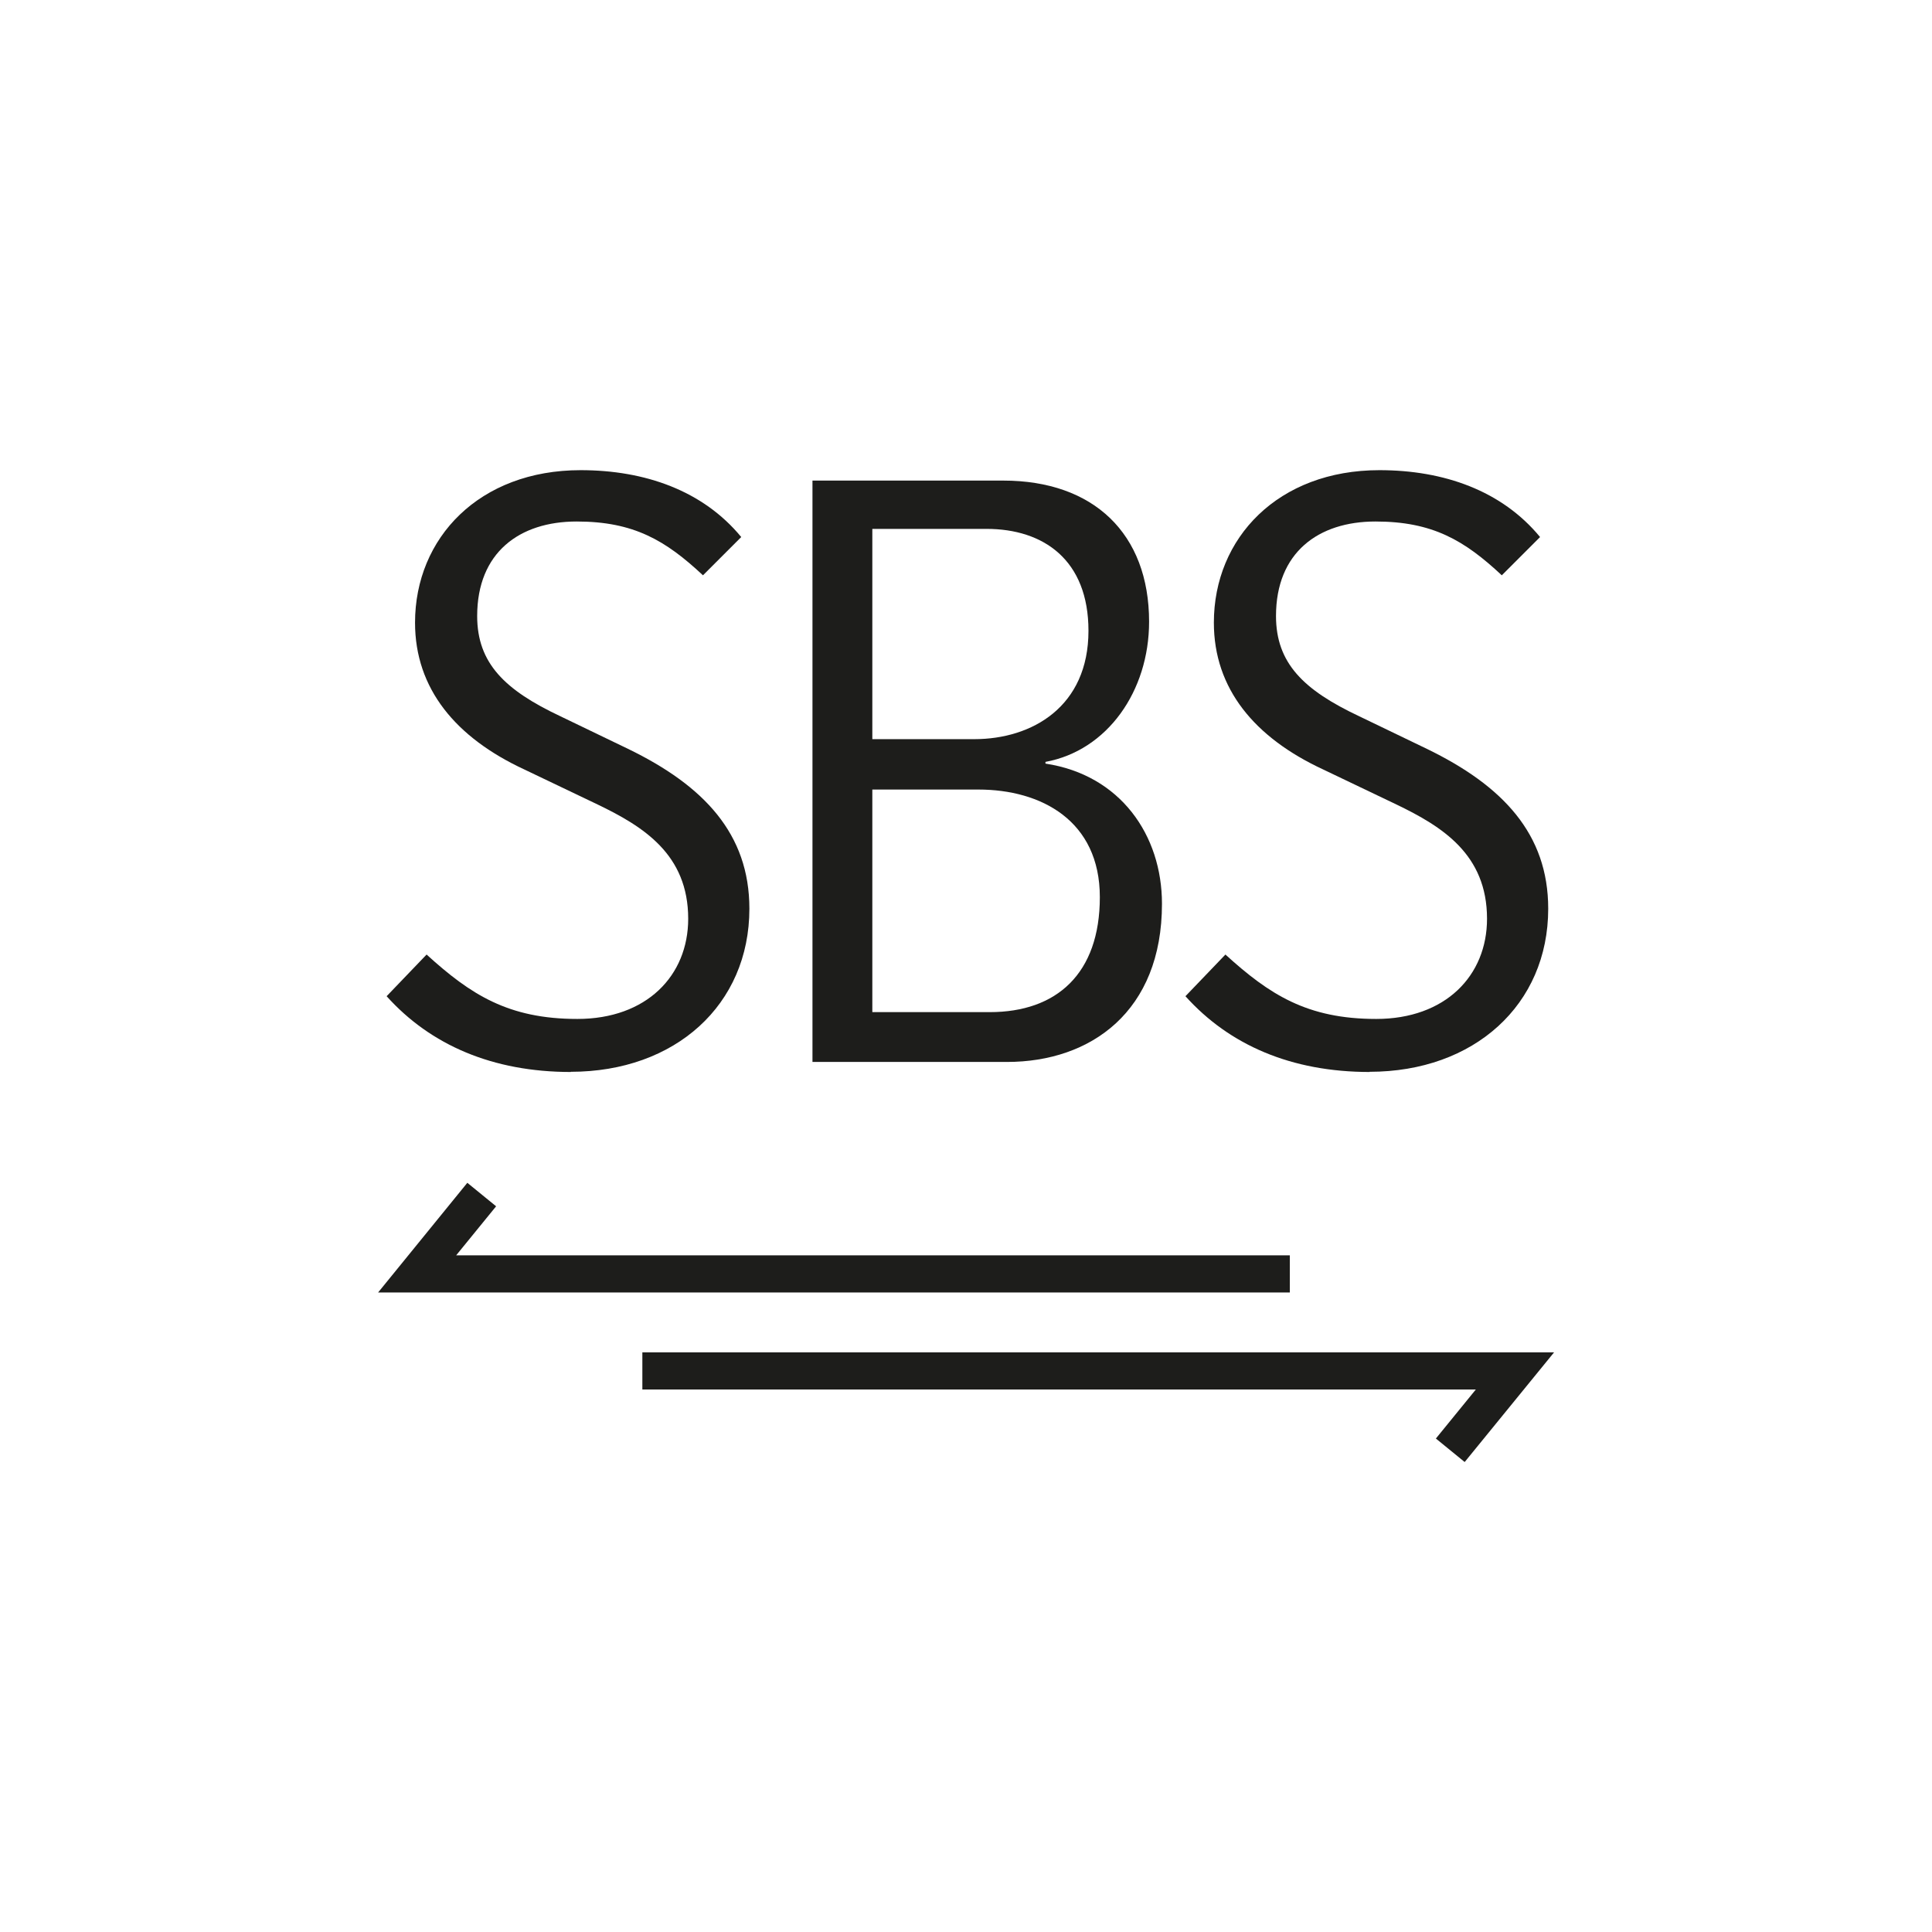 <svg viewBox="0 0 101.99 101.99" xmlns="http://www.w3.org/2000/svg" id="Capa_2">
  <defs>
    <style>
      .cls-1 {
        fill: none;
      }

      .cls-2 {
        fill: #1d1d1b;
      }
    </style>
  </defs>
  <g id="ICONOS">
    <g>
      <path d="M72.3,56.58c5.51,0,9.43-3.53,9.43-8.61,0-3.96-2.41-6.5-6.41-8.44l-3.57-1.72c-2.93-1.38-4.39-2.8-4.39-5.29,0-3.36,2.24-4.99,5.25-4.99s4.69.99,6.67,2.84l2.02-2.02c-2.02-2.45-5.08-3.53-8.48-3.53-5.34,0-8.74,3.57-8.74,8.05,0,3.49,2.15,6.07,5.77,7.75l3.87,1.85c2.41,1.16,4.78,2.63,4.78,6.03,0,3.01-2.2,5.29-5.85,5.29s-5.64-1.29-7.96-3.4l-2.11,2.2c2.32,2.58,5.59,4,9.73,4Z" class="cls-2"></path>
      <path d="M42.87,56.06h10.29c4.43,0,8.18-2.67,8.18-8.35,0-3.62-2.19-6.8-6.15-7.4v-.09c3.27-.6,5.47-3.74,5.47-7.4,0-4.65-2.93-7.45-7.7-7.45h-10.07v30.69ZM46.05,53.43v-11.75h5.6c3.31,0,6.41,1.64,6.41,5.68s-2.28,6.07-5.81,6.07h-6.2ZM46.05,39.02v-11.1h6.03c3.01,0,5.38,1.64,5.38,5.38,0,4-2.97,5.72-6.03,5.72h-5.38Z" class="cls-2"></path>
      <path d="M30.13,56.58c5.51,0,9.43-3.53,9.43-8.61,0-3.96-2.41-6.5-6.41-8.44l-3.57-1.72c-2.93-1.38-4.39-2.8-4.39-5.29,0-3.36,2.24-4.99,5.25-4.99s4.69.99,6.67,2.84l2.02-2.02c-2.02-2.45-5.08-3.53-8.48-3.53-5.34,0-8.74,3.57-8.74,8.05,0,3.49,2.15,6.07,5.77,7.75l3.87,1.85c2.41,1.16,4.78,2.63,4.78,6.03,0,3.01-2.2,5.29-5.85,5.29s-5.64-1.29-7.96-3.4l-2.11,2.2c2.32,2.58,5.6,4,9.73,4Z" class="cls-2"></path>
      <polygon points="68.09 68.23 19.96 68.23 24.67 62.44 26.19 63.68 24.08 66.27 68.09 66.27 68.09 68.23" class="cls-2"></polygon>
      <polygon points="77.32 77.18 75.8 75.94 77.91 73.35 33.91 73.35 33.91 71.39 82.04 71.39 77.32 77.18" class="cls-2"></polygon>
    </g>
  </g>
  <g id="TXT">
    <rect height="101.99" width="101.99" class="cls-1"></rect>
  </g>
</svg>